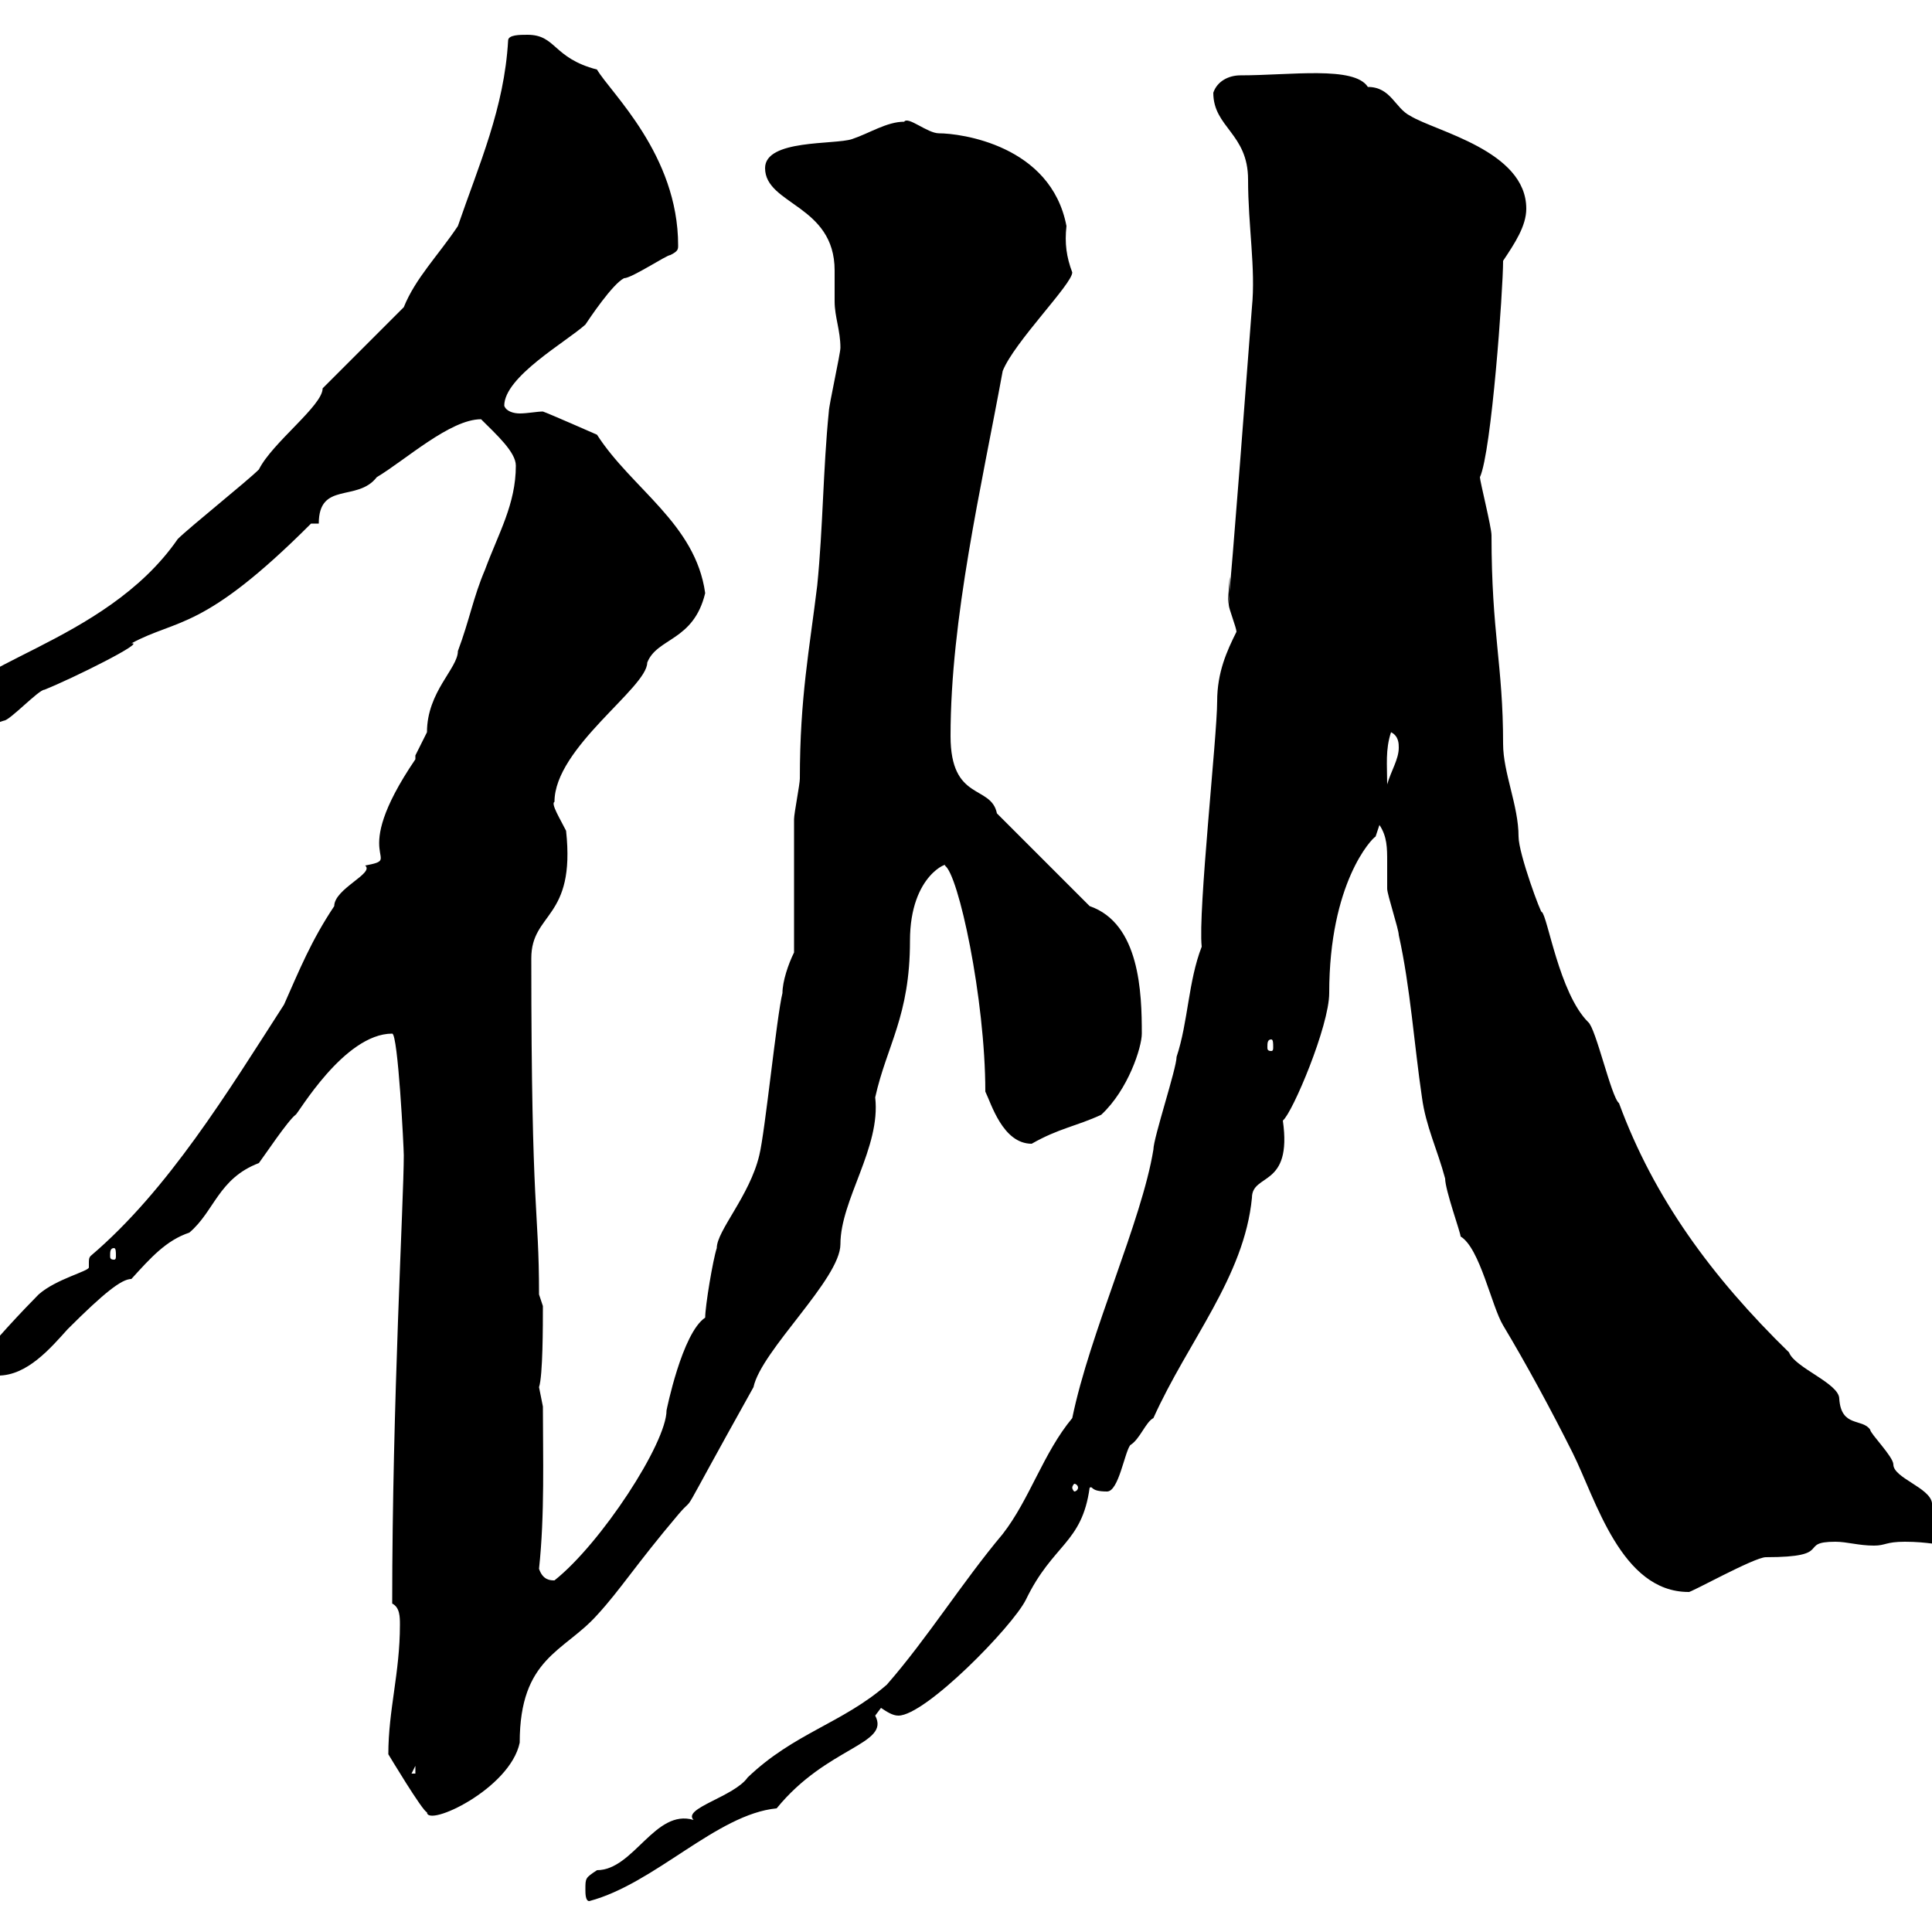 <svg xmlns="http://www.w3.org/2000/svg" xmlns:xlink="http://www.w3.org/1999/xlink" width="300" height="300"><path d="M90.90 293.40C90.90 294 90.90 295.20 91.50 295.20C101.70 292.50 111.30 281.70 120.60 280.80C128.40 271.20 138.30 270.90 135.90 266.40C135.90 266.40 136.80 265.20 136.80 265.20C137.70 265.80 138.60 266.40 139.50 266.40C143.70 266.40 157.20 252.60 159.30 248.40C163.50 239.70 168 239.70 169.20 231C169.80 230.70 169.20 231.60 171.90 231.60C173.70 231.60 174.60 225.60 175.50 224.40C177 223.50 177.90 220.80 179.10 220.20C184.50 208.20 193.20 198.30 194.40 186C194.40 182.10 200.70 184.50 199.20 174C200.70 172.80 206.40 159.30 206.40 154.20C206.40 137.10 213 130.20 213.60 129.90C213.60 129.90 214.20 128.10 214.20 128.10C215.40 129.90 215.40 131.70 215.40 133.80C215.40 135.30 215.40 137.10 215.40 138C215.40 138.90 217.20 144.30 217.20 145.20C219 153.30 219.60 162.30 220.80 170.40C221.40 174.90 223.20 178.50 224.40 183C224.40 184.80 226.80 191.40 226.80 192C229.80 193.80 231.60 202.80 233.40 205.80C237 211.80 240.90 219 244.20 225.60C247.80 232.80 251.70 247.20 262.20 247.20C262.20 247.50 272.40 241.80 274.20 241.80C285 241.80 279 239.40 285 239.40C286.80 239.40 288.60 240 291 240C292.80 240 292.80 239.40 295.80 239.40C299.40 239.40 301.20 240 303.60 240C305.40 240 308.40 239.40 308.40 237.60C308.40 234.60 304.80 232.80 303 232.80C301.80 233.10 301.50 233.40 300 233.40C299.70 231 294 229.50 294 227.40C294 226.20 290.40 222.60 290.40 222C289.20 220.20 285.90 221.70 285.60 217.20C285.60 214.80 278.70 212.40 277.80 210C265.80 198.30 256.80 186 251.40 171.30C250.20 170.40 247.80 159.60 246.60 158.70C242.10 154.20 240.30 142.20 239.40 141.60C239.40 142.20 235.80 132.60 235.80 129.90C235.80 125.10 233.40 120 233.40 115.50C233.40 103.20 231.60 98.40 231.60 83.10C231.60 81.90 229.80 74.70 229.80 74.10C231.60 70.20 233.40 45 233.40 40.50C235.20 37.80 237 35.10 237 32.40C237 23.40 222.90 20.40 219 18C216.60 16.80 216 13.50 212.40 13.50C210.30 10.20 200.40 11.70 192.60 11.70C190.80 11.70 189 12.60 188.40 14.40C188.40 19.80 193.80 20.70 193.80 27.90C193.80 35.10 195 41.70 194.40 47.70C188.40 127.20 191.70 75.60 190.80 93.90C190.80 94.50 192 97.50 192 98.10C190.50 101.10 189 104.40 189 108.90C189 114.30 186 141.60 186.60 147C184.50 152.40 184.50 158.70 182.70 164.10C182.70 165.90 179.10 176.70 179.10 178.50C177.30 189.60 169.20 207 166.50 220.20C162 225.60 159.90 232.80 155.70 238.20C149.40 245.70 144 254.40 137.70 261.60C130.80 267.60 123.30 269.10 116.10 276C114 279 105.90 280.80 107.70 282.60C101.70 280.80 98.40 290.40 92.70 290.40C90.90 291.60 90.90 291.60 90.90 293.40ZM60.30 272.40C60.30 272.40 65.70 281.40 66.30 281.40C66.30 283.80 79.20 277.80 80.70 270.60C80.70 257.40 87.60 256.50 92.70 250.80C96.30 246.90 98.70 243 105.30 235.20C108.60 231.30 104.10 238.50 117 215.40C118.20 209.70 130.50 198.60 130.50 193.20C130.50 186.30 136.80 178.20 135.90 170.40C137.70 162.30 141.30 157.80 141.30 146.10C141.30 135.60 147.60 133.80 146.70 134.40C148.80 135.60 153 155.10 153 169.50C153.90 171.30 155.70 177.60 160.20 177.60C164.40 175.20 167.10 174.90 171 173.10C175.20 169.20 177.30 162.60 177.30 160.50C177.30 154.20 177 143.40 169.20 140.70C167.40 138.90 156.60 128.10 154.80 126.30C153.90 121.80 147.60 124.50 147.60 114.30C147.60 96 152.40 75.60 155.70 57.60C157.50 53.10 166.50 44.10 166.50 42.30C165.60 39.90 165.30 37.80 165.60 35.10C163.20 22.50 149.10 20.70 145.80 20.70C144 20.70 141 18 140.40 18.90C137.70 18.90 135 20.70 132.30 21.60C129.60 22.50 118.80 21.60 118.80 26.10C118.80 31.80 129.60 31.80 129.60 42C129.60 43.80 129.60 45.60 129.60 46.80C129.60 49.20 130.50 51.30 130.50 54C130.50 54.90 128.70 63 128.70 63.90C127.80 72.90 127.80 81.90 126.90 90.90C125.70 100.80 124.20 108.30 124.20 120.90C124.20 121.80 123.30 126.30 123.30 127.20C123.30 129.90 123.30 145.20 123.30 147.90C122.40 149.70 121.50 152.40 121.50 154.20C120.60 157.80 118.80 175.80 117.90 179.40C116.40 185.70 111.30 191.10 111.30 193.80C110.70 195.60 109.50 202.80 109.50 204.60C105.90 207 103.50 219 103.50 219C103.50 224.10 93.30 239.70 86.10 245.40C85.50 245.40 84.30 245.40 83.70 243.60C84.60 235.20 84.30 226.20 84.30 218.40C84.30 218.40 83.70 215.40 83.70 215.40C84.30 213.60 84.30 205.80 84.30 202.80L83.70 201C83.70 187.20 82.50 189.60 82.50 148.80C82.50 141.60 89.40 142.80 87.90 129C87 127.20 85.50 124.80 86.10 124.50C86.10 116.10 100.50 106.80 100.50 102.90C102 99 107.70 99.60 109.50 92.10C108 81.30 98.10 75.90 92.70 67.50C92.70 67.50 85.20 64.20 84.30 63.90C83.40 63.90 81.90 64.20 80.70 64.20C79.80 64.20 78.60 63.90 78.30 63C78.30 58.50 87.90 53.10 90.90 50.40C91.50 49.50 95.10 44.10 96.90 43.20C98.10 43.20 103.50 39.60 104.10 39.60C105.30 39 105.30 38.70 105.30 38.10C105.30 24 94.80 14.40 92.70 10.80C85.80 9 86.40 5.40 81.90 5.40C80.70 5.40 78.90 5.40 78.90 6.30C78.30 16.80 74.40 25.50 71.10 35.10C68.10 39.60 64.50 43.20 62.70 47.70L50.10 60.30C50.10 63 42.30 68.70 40.20 72.90C38.40 74.70 29.40 81.90 27.60 83.70C16.20 100.20-7.50 103.20-7.50 110.70C-7.50 111.90-5.70 112.50-1.20 112.50C-1.20 112.50 0.60 111.90 0.60 111.90C1.50 111.90 6 107.10 6.90 107.10C11.40 105.30 22.80 99.60 20.40 99.90C27.60 96 31.50 98.10 48.30 81.30L49.50 81.30C49.50 74.70 55.50 78 58.50 74.10C63 71.40 69.90 65.10 74.70 65.10C77.10 67.50 80.10 70.20 80.10 72.30C80.10 78.30 77.40 82.80 75.30 88.50C73.50 92.70 72.90 96.30 71.10 101.10C71.10 103.80 66.30 107.40 66.30 113.70C66.30 113.70 64.50 117.30 64.50 117.30C64.50 117.30 64.50 117.90 64.50 117.90C53.70 133.80 63 133.20 56.70 134.40C58.20 135.60 51.90 138 51.90 140.70C48.30 146.10 46.50 150.60 44.10 156C35.40 169.50 26.10 184.80 14.10 195C13.80 195.30 13.80 195.60 13.80 196.20C13.80 196.50 13.80 196.80 13.80 196.80C13.80 197.40 8.70 198.60 6 201C4.20 202.80-2.10 209.40-3 211.20C-3.60 213.60-2.40 213.60-0.30 213.60C4.20 213.60 7.80 209.40 10.50 206.40C16.20 200.70 18.90 198.60 20.40 198.60C23.40 195.30 25.80 192.60 29.40 191.40C33.30 188.10 33.90 183 40.20 180.60C41.10 179.40 44.70 174 45.90 173.10C46.20 173.10 53.40 160.50 60.90 160.50C61.80 160.50 62.70 178.20 62.70 179.40C62.70 186.30 60.90 217.80 60.90 249C62.10 249.60 62.10 251.10 62.10 252.30C62.10 259.80 60.30 265.50 60.30 272.40ZM64.50 274.20L64.50 275.40L63.90 275.40ZM167.40 231C167.40 231.30 167.10 231.60 166.80 231.60C166.80 231.60 166.50 231.30 166.50 231C166.50 230.70 166.80 230.40 166.80 230.40C167.10 230.40 167.40 230.70 167.40 231ZM17.70 193.80C18 193.80 18 194.40 18 195C18 195.30 18 195.60 17.70 195.60C17.10 195.60 17.10 195.30 17.10 195C17.10 194.40 17.10 193.80 17.70 193.80ZM197.40 161.40C197.70 161.40 197.70 162 197.70 162.60C197.70 162.90 197.70 163.20 197.40 163.20C196.80 163.20 196.80 162.90 196.80 162.60C196.80 162 196.80 161.40 197.40 161.40ZM216 113.70C217.20 114.30 217.20 115.50 217.20 116.10C217.20 117.90 216 119.70 215.40 121.80C215.40 118.80 215.10 116.40 216 113.70Z"/></svg>